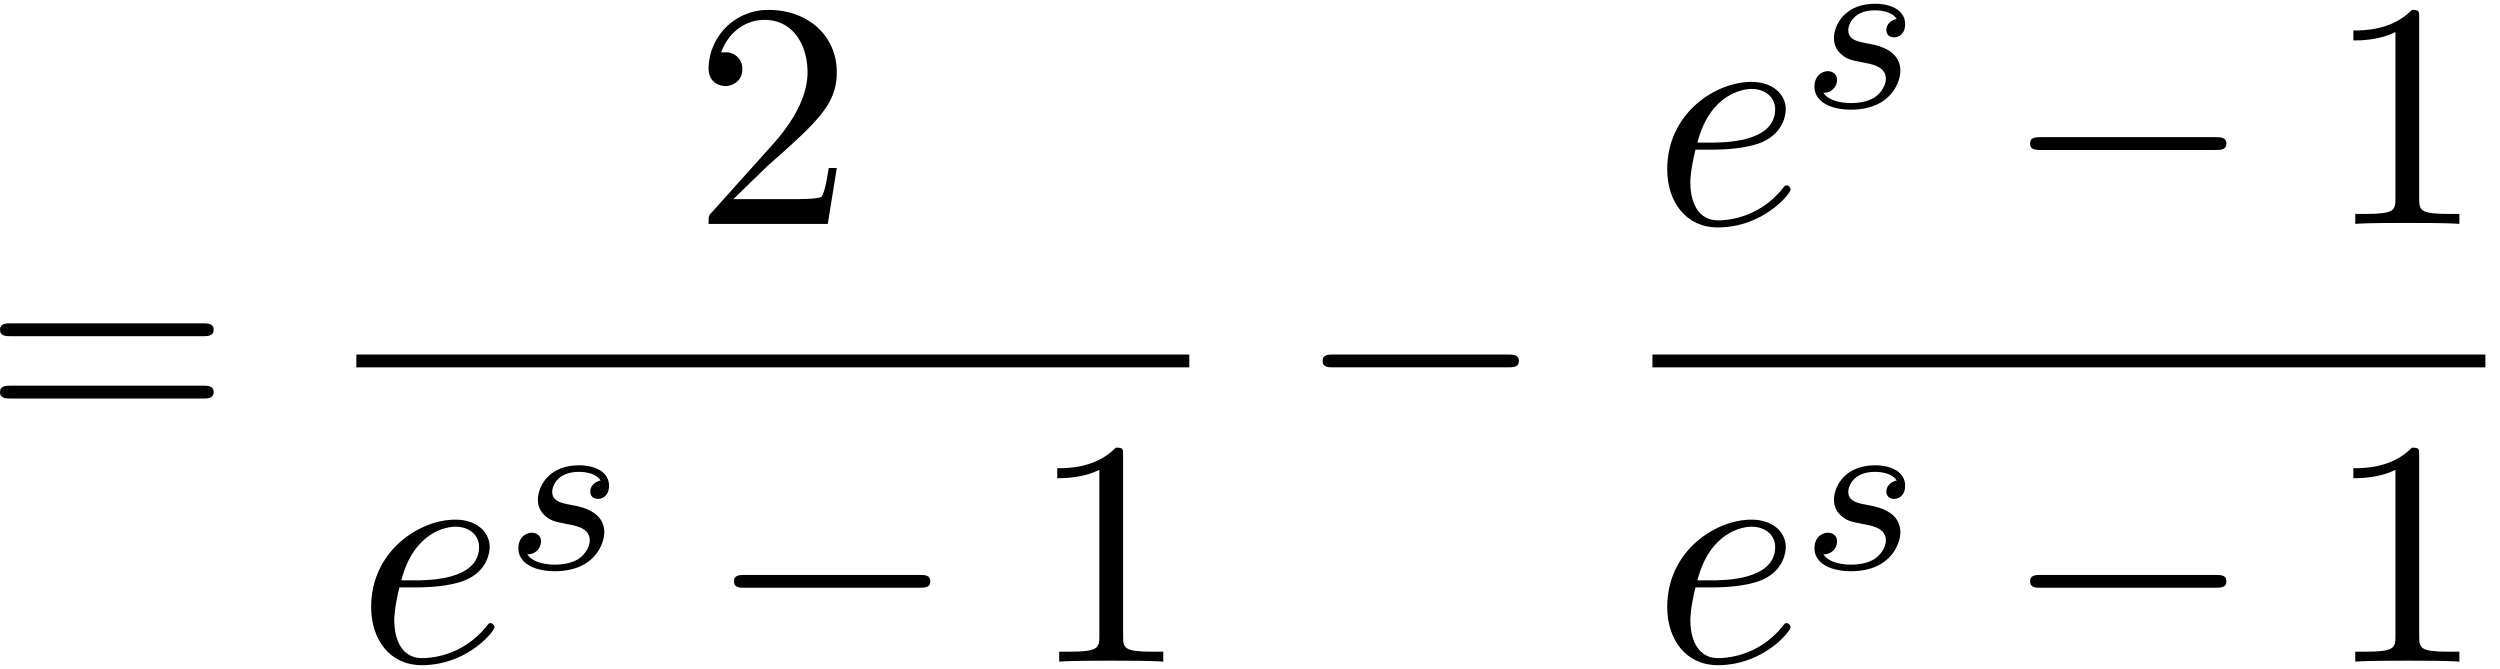 <svg xmlns="http://www.w3.org/2000/svg" xmlns:xlink="http://www.w3.org/1999/xlink" width="142" height="38" viewBox="1872.631 1483.004 84.882 22.715"><defs><path id="g0-0" d="M7.19-2.51c.185 0 .38 0 .38-.217s-.195-.218-.38-.218H1.286c-.185 0-.382 0-.382.218s.197.218.382.218z"/><path id="g1-115" d="M3.212-2.997c-.183.032-.35.176-.35.375 0 .143.095.247.27.247.12 0 .367-.088.367-.446 0-.495-.518-.694-1.012-.694-1.068 0-1.403.757-1.403 1.164 0 .08 0 .366.295.59.183.143.319.167.733.247.279.055.733.135.733.55 0 .207-.151.47-.374.621-.295.192-.686.2-.813.2-.192 0-.733-.032-.933-.351a.44.44 0 0 0 .463-.439c0-.239-.216-.294-.311-.294-.128 0-.455.095-.455.534 0 .47.495.773 1.236.773 1.387 0 1.681-.98 1.681-1.315 0-.718-.78-.87-1.075-.925-.383-.072-.694-.127-.694-.462 0-.144.136-.67.909-.67.303 0 .613.088.733.295"/><path id="g2-101" d="M2.04-2.52c.316 0 1.124-.022 1.67-.25.763-.328.817-.972.817-1.125 0-.48-.414-.927-1.167-.927-1.21 0-2.858 1.058-2.858 2.967C.502-.742 1.145.12 2.215.12c1.56 0 2.476-1.156 2.476-1.287 0-.066-.066-.142-.131-.142-.055 0-.076.022-.142.109C3.556-.12 2.368-.12 2.236-.12c-.85 0-.949-.916-.949-1.265 0-.131.011-.47.175-1.135zm-.513-.24c.426-1.658 1.55-1.822 1.833-1.822.513 0 .807.317.807.687 0 1.135-1.745 1.135-2.192 1.135z"/><path id="g3-49" d="M3.207-6.982c0-.262 0-.283-.25-.283-.677.698-1.637.698-1.986.698v.338c.218 0 .862 0 1.429-.284v5.651c0 .393-.033.524-1.015.524h-.349V0c.382-.033 1.331-.033 1.768-.033s1.385 0 1.767.033v-.338h-.35c-.981 0-1.014-.12-1.014-.524z"/><path id="g3-50" d="m1.385-.84 1.157-1.124c1.702-1.505 2.356-2.094 2.356-3.185 0-1.244-.982-2.116-2.313-2.116a2.016 2.016 0 0 0-2.04 1.974c0 .611.546.611.579.611.185 0 .567-.13.567-.578a.55.55 0 0 0-.578-.567c-.088 0-.11 0-.142.01.25-.709.84-1.112 1.473-1.112.992 0 1.461.883 1.461 1.778 0 .873-.545 1.734-1.145 2.41L.665-.403c-.12.12-.12.142-.12.404h4.048l.305-1.898h-.273c-.054.327-.13.807-.24.97C4.31-.84 3.59-.84 3.35-.84z"/><path id="g3-61" d="M7.495-3.567c.163 0 .37 0 .37-.218s-.207-.219-.36-.219H.971c-.153 0-.36 0-.36.219s.207.218.37.218zm.01 2.116c.153 0 .36 0 .36-.218s-.207-.218-.37-.218H.982c-.164 0-.371 0-.371.218s.207.218.36.218z"/></defs><g id="page1"><use xlink:href="#g3-61" x="1872.02" y="1497.986"/><use xlink:href="#g3-50" x="1896.144" y="1490.606"/><path d="M1884.73 1495.041h28.281v.436h-28.281z"/><use xlink:href="#g2-101" x="1884.73" y="1505.469"/><use xlink:href="#g1-115" x="1889.81" y="1502.318"/><use xlink:href="#g0-0" x="1896.648" y="1505.469"/><use xlink:href="#g3-49" x="1907.557" y="1505.469"/><use xlink:href="#g0-0" x="1916.632" y="1497.986"/><use xlink:href="#g2-101" x="1928.736" y="1490.606"/><use xlink:href="#g1-115" x="1933.816" y="1486.647"/><use xlink:href="#g0-0" x="1940.654" y="1490.606"/><use xlink:href="#g3-49" x="1951.563" y="1490.606"/><path d="M1928.736 1495.041h28.281v.436h-28.281z"/><use xlink:href="#g2-101" x="1928.736" y="1505.469"/><use xlink:href="#g1-115" x="1933.816" y="1502.318"/><use xlink:href="#g0-0" x="1940.654" y="1505.469"/><use xlink:href="#g3-49" x="1951.563" y="1505.469"/></g><script type="text/ecmascript">if(window.parent.postMessage)window.parent.postMessage(&quot;9.70137|106.5|28.5|&quot;+window.location,&quot;*&quot;);</script></svg>